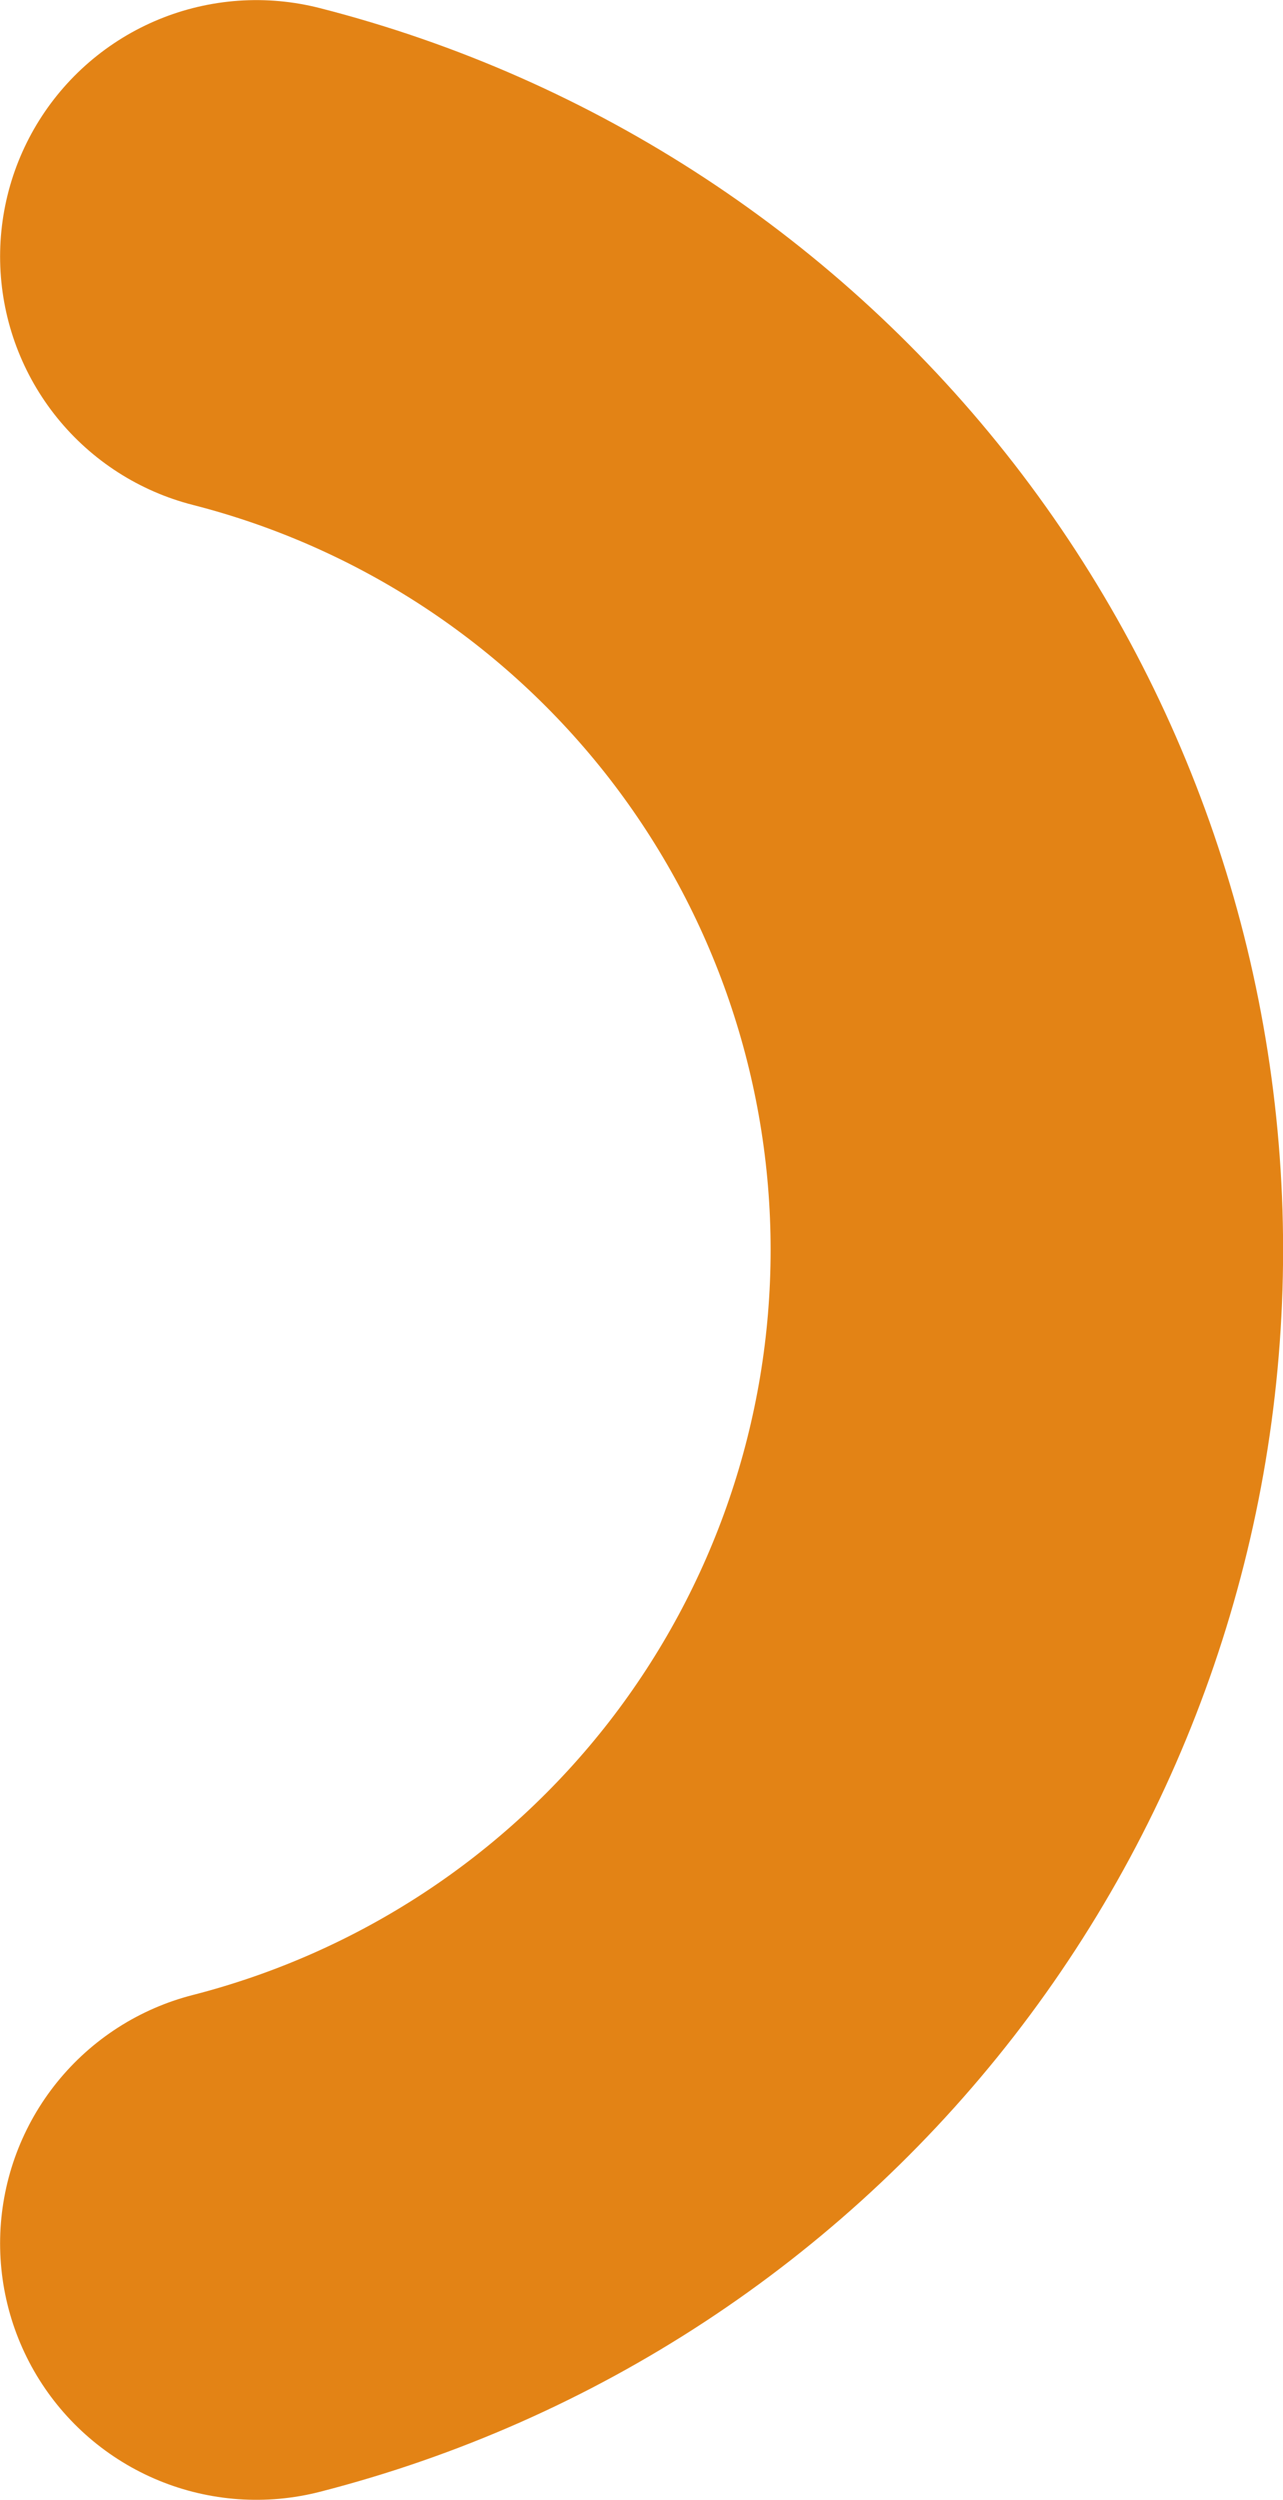 <?xml version="1.0" encoding="utf-8"?>
<svg xmlns="http://www.w3.org/2000/svg" fill="none" height="100%" overflow="visible" preserveAspectRatio="none" style="display: block;" viewBox="0 0 6.677 13.001" width="100%">
<path d="M1.334 1.334C2.481 1.627 3.498 2.295 4.224 3.23C4.95 4.166 5.344 5.316 5.344 6.5C5.344 7.685 4.95 8.835 4.224 9.771C3.498 10.706 2.481 11.373 1.334 11.667" id="Vector" stroke="#E38315" stroke-linecap="round" stroke-width="2.667"/>
</svg>